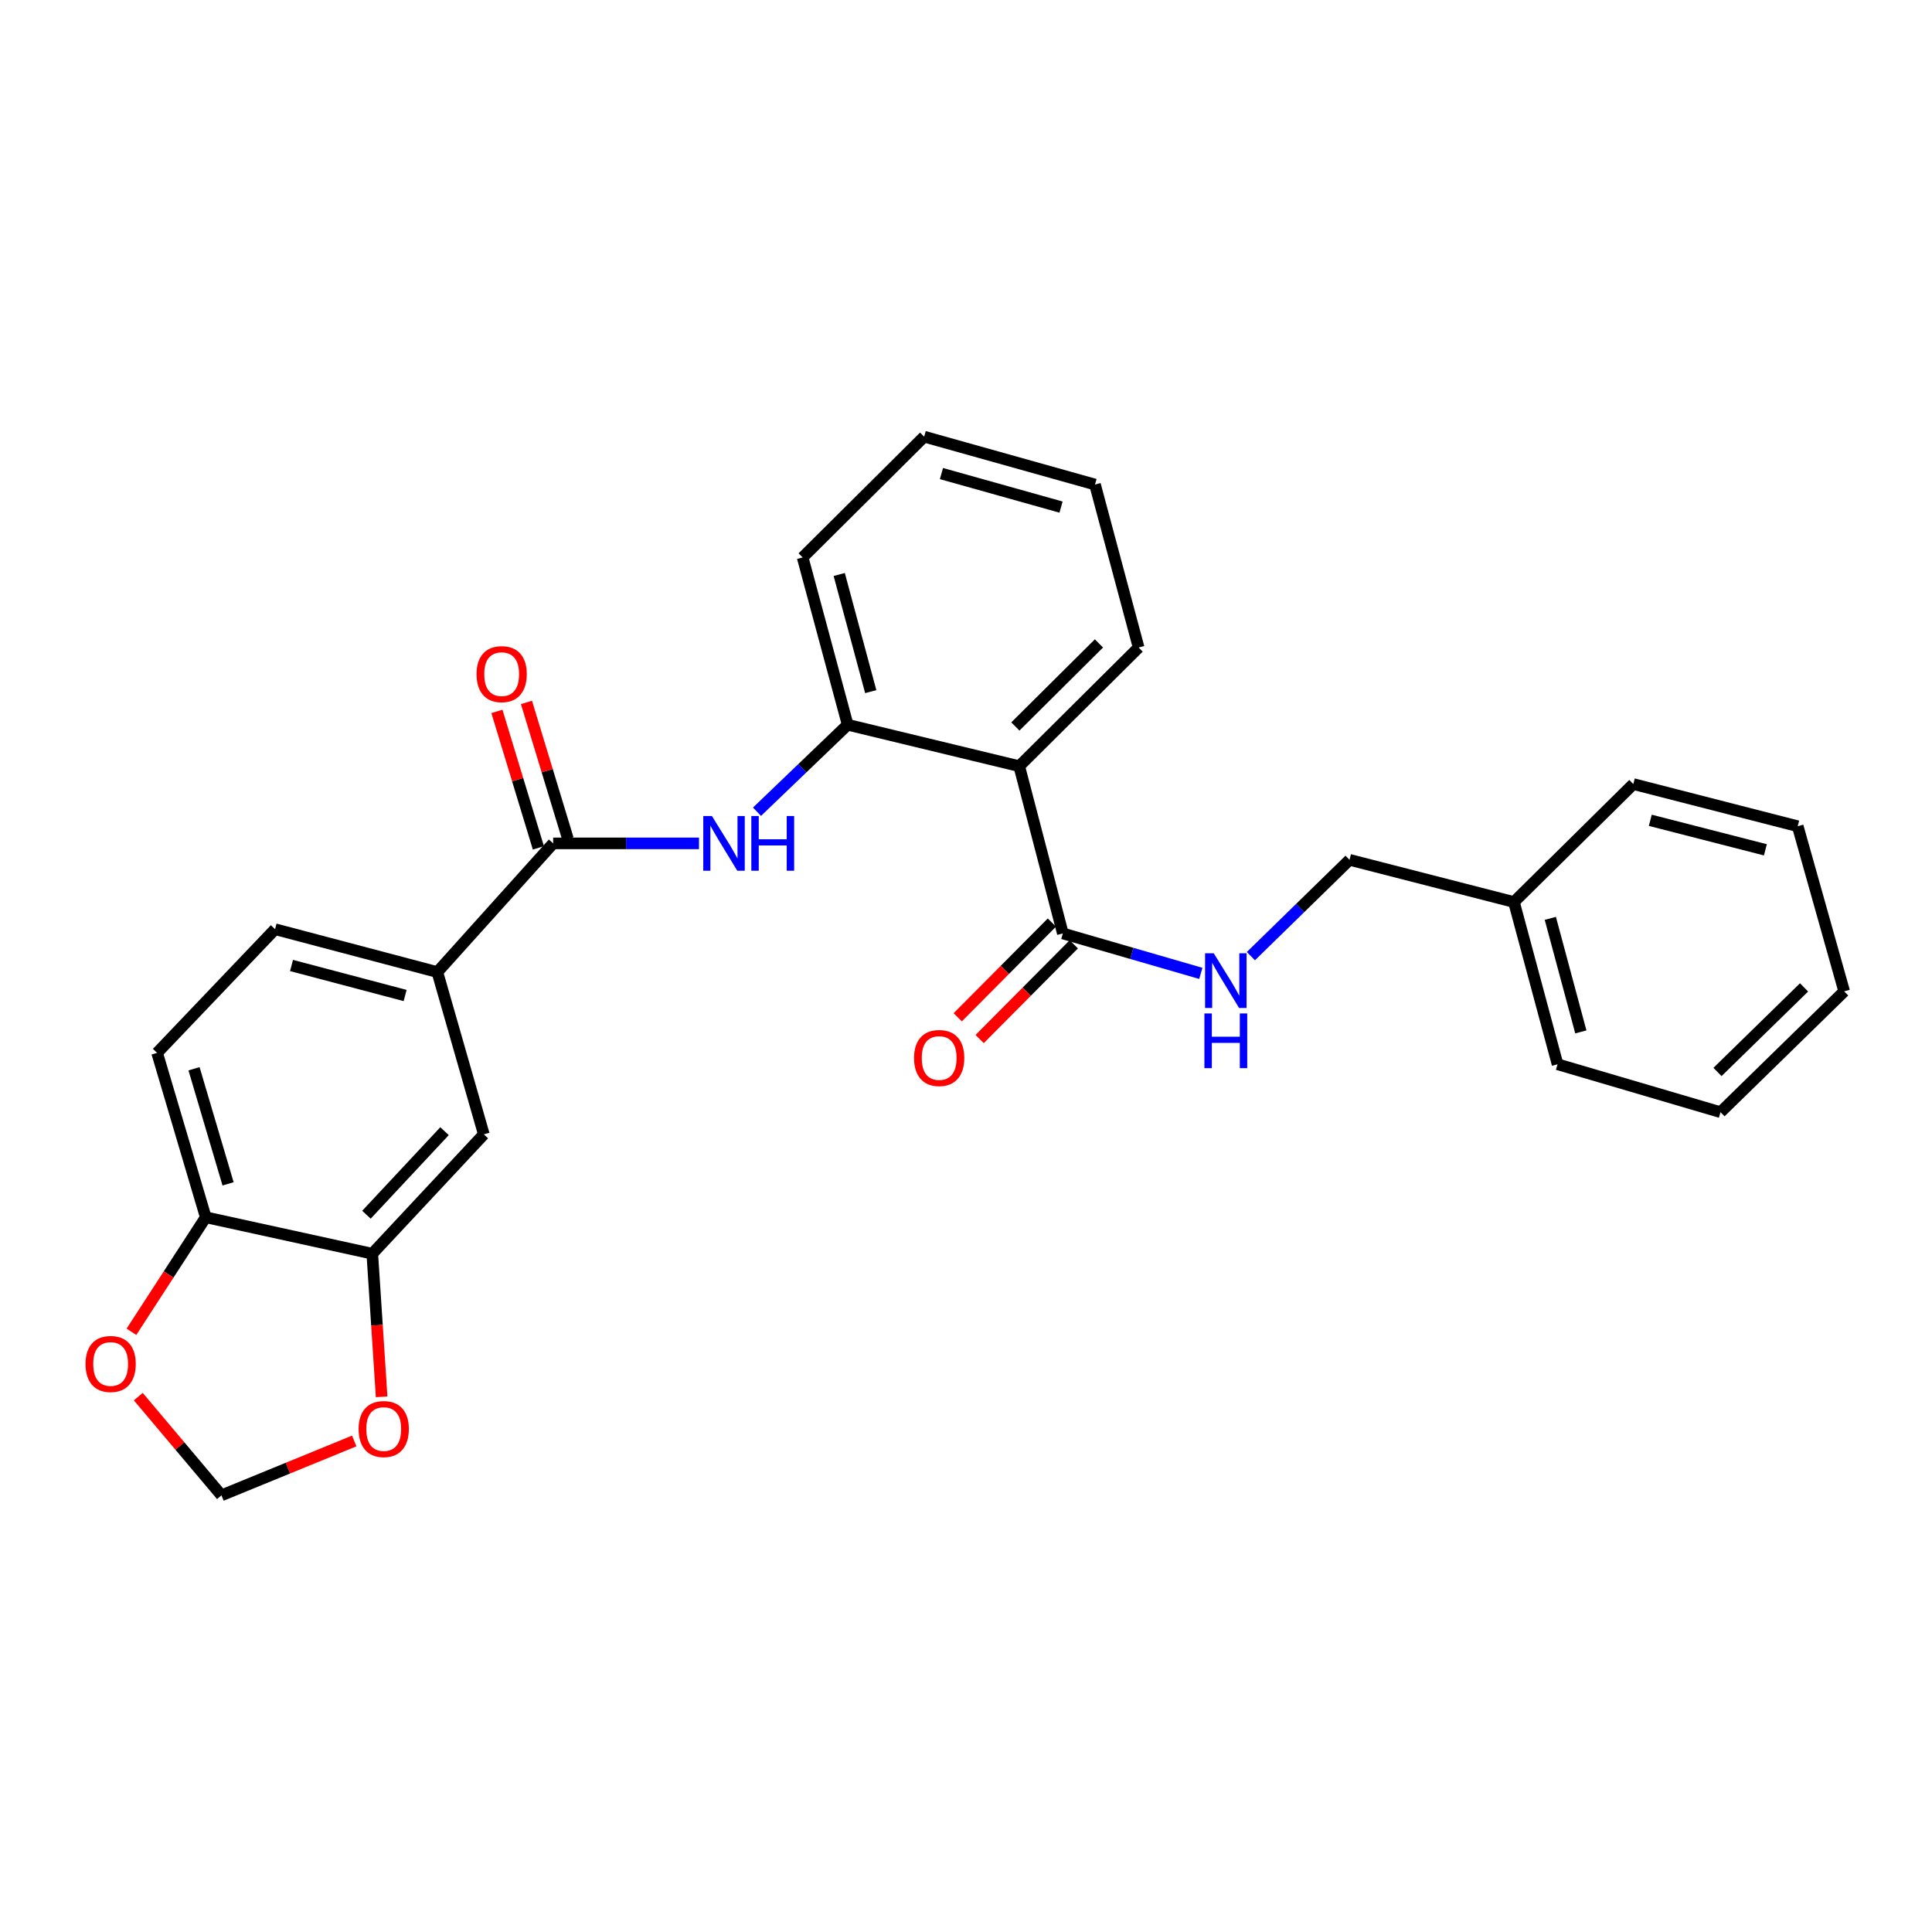 <?xml version='1.0' encoding='iso-8859-1'?>
<svg version='1.1' baseProfile='full'
              xmlns='http://www.w3.org/2000/svg'
                      xmlns:rdkit='http://www.rdkit.org/xml'
                      xmlns:xlink='http://www.w3.org/1999/xlink'
                  xml:space='preserve'
width='1000px' height='1000px' viewBox='0 0 1000 1000'>
<!-- END OF HEADER -->
<rect style='opacity:1.0;fill:#FFFFFF;stroke:none' width='1000' height='1000' x='0' y='0'> </rect>
<path class='bond-2' d='M 527.55,396.575 L 550.125,483.144' style='fill:none;fill-rule:evenodd;stroke:#000000;stroke-width:6px;stroke-linecap:butt;stroke-linejoin:miter;stroke-opacity:1' />
<path class='bond-3' d='M 527.55,396.575 L 438.752,375.128' style='fill:none;fill-rule:evenodd;stroke:#000000;stroke-width:6px;stroke-linecap:butt;stroke-linejoin:miter;stroke-opacity:1' />
<path class='bond-17' d='M 527.55,396.575 L 589.352,335.156' style='fill:none;fill-rule:evenodd;stroke:#000000;stroke-width:6px;stroke-linecap:butt;stroke-linejoin:miter;stroke-opacity:1' />
<path class='bond-17' d='M 525.552,376.024 L 568.813,333.03' style='fill:none;fill-rule:evenodd;stroke:#000000;stroke-width:6px;stroke-linecap:butt;stroke-linejoin:miter;stroke-opacity:1' />
<path class='bond-0' d='M 286.314,436.529 L 324.056,436.529' style='fill:none;fill-rule:evenodd;stroke:#000000;stroke-width:6px;stroke-linecap:butt;stroke-linejoin:miter;stroke-opacity:1' />
<path class='bond-0' d='M 324.056,436.529 L 361.798,436.529' style='fill:none;fill-rule:evenodd;stroke:#0000FF;stroke-width:6px;stroke-linecap:butt;stroke-linejoin:miter;stroke-opacity:1' />
<path class='bond-4' d='M 286.314,436.529 L 226.369,503.144' style='fill:none;fill-rule:evenodd;stroke:#000000;stroke-width:6px;stroke-linecap:butt;stroke-linejoin:miter;stroke-opacity:1' />
<path class='bond-12' d='M 293.961,434.205 L 283.227,398.891' style='fill:none;fill-rule:evenodd;stroke:#000000;stroke-width:6px;stroke-linecap:butt;stroke-linejoin:miter;stroke-opacity:1' />
<path class='bond-12' d='M 283.227,398.891 L 272.493,363.576' style='fill:none;fill-rule:evenodd;stroke:#FF0000;stroke-width:6px;stroke-linecap:butt;stroke-linejoin:miter;stroke-opacity:1' />
<path class='bond-12' d='M 278.667,438.854 L 267.933,403.54' style='fill:none;fill-rule:evenodd;stroke:#000000;stroke-width:6px;stroke-linecap:butt;stroke-linejoin:miter;stroke-opacity:1' />
<path class='bond-12' d='M 267.933,403.54 L 257.199,368.225' style='fill:none;fill-rule:evenodd;stroke:#FF0000;stroke-width:6px;stroke-linecap:butt;stroke-linejoin:miter;stroke-opacity:1' />
<path class='bond-1' d='M 391.82,420.152 L 415.286,397.64' style='fill:none;fill-rule:evenodd;stroke:#0000FF;stroke-width:6px;stroke-linecap:butt;stroke-linejoin:miter;stroke-opacity:1' />
<path class='bond-1' d='M 415.286,397.64 L 438.752,375.128' style='fill:none;fill-rule:evenodd;stroke:#000000;stroke-width:6px;stroke-linecap:butt;stroke-linejoin:miter;stroke-opacity:1' />
<path class='bond-7' d='M 550.125,483.144 L 585.837,493.483' style='fill:none;fill-rule:evenodd;stroke:#000000;stroke-width:6px;stroke-linecap:butt;stroke-linejoin:miter;stroke-opacity:1' />
<path class='bond-7' d='M 585.837,493.483 L 621.548,503.821' style='fill:none;fill-rule:evenodd;stroke:#0000FF;stroke-width:6px;stroke-linecap:butt;stroke-linejoin:miter;stroke-opacity:1' />
<path class='bond-13' d='M 544.457,477.51 L 520.086,502.026' style='fill:none;fill-rule:evenodd;stroke:#000000;stroke-width:6px;stroke-linecap:butt;stroke-linejoin:miter;stroke-opacity:1' />
<path class='bond-13' d='M 520.086,502.026 L 495.714,526.543' style='fill:none;fill-rule:evenodd;stroke:#FF0000;stroke-width:6px;stroke-linecap:butt;stroke-linejoin:miter;stroke-opacity:1' />
<path class='bond-13' d='M 555.794,488.779 L 531.423,513.296' style='fill:none;fill-rule:evenodd;stroke:#000000;stroke-width:6px;stroke-linecap:butt;stroke-linejoin:miter;stroke-opacity:1' />
<path class='bond-13' d='M 531.423,513.296 L 507.051,537.812' style='fill:none;fill-rule:evenodd;stroke:#FF0000;stroke-width:6px;stroke-linecap:butt;stroke-linejoin:miter;stroke-opacity:1' />
<path class='bond-19' d='M 438.752,375.128 L 415.449,288.523' style='fill:none;fill-rule:evenodd;stroke:#000000;stroke-width:6px;stroke-linecap:butt;stroke-linejoin:miter;stroke-opacity:1' />
<path class='bond-19' d='M 450.693,357.984 L 434.381,297.36' style='fill:none;fill-rule:evenodd;stroke:#000000;stroke-width:6px;stroke-linecap:butt;stroke-linejoin:miter;stroke-opacity:1' />
<path class='bond-6' d='M 226.369,503.144 L 250.427,587.138' style='fill:none;fill-rule:evenodd;stroke:#000000;stroke-width:6px;stroke-linecap:butt;stroke-linejoin:miter;stroke-opacity:1' />
<path class='bond-14' d='M 226.369,503.144 L 142.375,480.951' style='fill:none;fill-rule:evenodd;stroke:#000000;stroke-width:6px;stroke-linecap:butt;stroke-linejoin:miter;stroke-opacity:1' />
<path class='bond-14' d='M 209.686,515.27 L 150.89,499.735' style='fill:none;fill-rule:evenodd;stroke:#000000;stroke-width:6px;stroke-linecap:butt;stroke-linejoin:miter;stroke-opacity:1' />
<path class='bond-5' d='M 192.693,648.921 L 250.427,587.138' style='fill:none;fill-rule:evenodd;stroke:#000000;stroke-width:6px;stroke-linecap:butt;stroke-linejoin:miter;stroke-opacity:1' />
<path class='bond-5' d='M 189.674,628.74 L 230.087,585.491' style='fill:none;fill-rule:evenodd;stroke:#000000;stroke-width:6px;stroke-linecap:butt;stroke-linejoin:miter;stroke-opacity:1' />
<path class='bond-9' d='M 192.693,648.921 L 195.113,685.957' style='fill:none;fill-rule:evenodd;stroke:#000000;stroke-width:6px;stroke-linecap:butt;stroke-linejoin:miter;stroke-opacity:1' />
<path class='bond-9' d='M 195.113,685.957 L 197.533,722.993' style='fill:none;fill-rule:evenodd;stroke:#FF0000;stroke-width:6px;stroke-linecap:butt;stroke-linejoin:miter;stroke-opacity:1' />
<path class='bond-28' d='M 192.693,648.921 L 106.497,630.058' style='fill:none;fill-rule:evenodd;stroke:#000000;stroke-width:6px;stroke-linecap:butt;stroke-linejoin:miter;stroke-opacity:1' />
<path class='bond-16' d='M 647.461,494.895 L 672.987,469.971' style='fill:none;fill-rule:evenodd;stroke:#0000FF;stroke-width:6px;stroke-linecap:butt;stroke-linejoin:miter;stroke-opacity:1' />
<path class='bond-16' d='M 672.987,469.971 L 698.514,445.046' style='fill:none;fill-rule:evenodd;stroke:#000000;stroke-width:6px;stroke-linecap:butt;stroke-linejoin:miter;stroke-opacity:1' />
<path class='bond-8' d='M 106.497,630.058 L 81.32,544.963' style='fill:none;fill-rule:evenodd;stroke:#000000;stroke-width:6px;stroke-linecap:butt;stroke-linejoin:miter;stroke-opacity:1' />
<path class='bond-8' d='M 118.049,612.759 L 100.425,553.192' style='fill:none;fill-rule:evenodd;stroke:#000000;stroke-width:6px;stroke-linecap:butt;stroke-linejoin:miter;stroke-opacity:1' />
<path class='bond-10' d='M 106.497,630.058 L 87.264,659.693' style='fill:none;fill-rule:evenodd;stroke:#000000;stroke-width:6px;stroke-linecap:butt;stroke-linejoin:miter;stroke-opacity:1' />
<path class='bond-10' d='M 87.264,659.693 L 68.031,689.328' style='fill:none;fill-rule:evenodd;stroke:#FF0000;stroke-width:6px;stroke-linecap:butt;stroke-linejoin:miter;stroke-opacity:1' />
<path class='bond-11' d='M 183.348,745.84 L 148.99,759.914' style='fill:none;fill-rule:evenodd;stroke:#FF0000;stroke-width:6px;stroke-linecap:butt;stroke-linejoin:miter;stroke-opacity:1' />
<path class='bond-11' d='M 148.99,759.914 L 114.631,773.989' style='fill:none;fill-rule:evenodd;stroke:#000000;stroke-width:6px;stroke-linecap:butt;stroke-linejoin:miter;stroke-opacity:1' />
<path class='bond-30' d='M 71.582,722.894 L 93.107,748.442' style='fill:none;fill-rule:evenodd;stroke:#FF0000;stroke-width:6px;stroke-linecap:butt;stroke-linejoin:miter;stroke-opacity:1' />
<path class='bond-30' d='M 93.107,748.442 L 114.631,773.989' style='fill:none;fill-rule:evenodd;stroke:#000000;stroke-width:6px;stroke-linecap:butt;stroke-linejoin:miter;stroke-opacity:1' />
<path class='bond-15' d='M 142.375,480.951 L 81.32,544.963' style='fill:none;fill-rule:evenodd;stroke:#000000;stroke-width:6px;stroke-linecap:butt;stroke-linejoin:miter;stroke-opacity:1' />
<path class='bond-18' d='M 698.514,445.046 L 783.618,466.884' style='fill:none;fill-rule:evenodd;stroke:#000000;stroke-width:6px;stroke-linecap:butt;stroke-linejoin:miter;stroke-opacity:1' />
<path class='bond-22' d='M 589.352,335.156 L 566.768,250.797' style='fill:none;fill-rule:evenodd;stroke:#000000;stroke-width:6px;stroke-linecap:butt;stroke-linejoin:miter;stroke-opacity:1' />
<path class='bond-20' d='M 783.618,466.884 L 806.184,550.86' style='fill:none;fill-rule:evenodd;stroke:#000000;stroke-width:6px;stroke-linecap:butt;stroke-linejoin:miter;stroke-opacity:1' />
<path class='bond-20' d='M 802.44,475.332 L 818.237,534.115' style='fill:none;fill-rule:evenodd;stroke:#000000;stroke-width:6px;stroke-linecap:butt;stroke-linejoin:miter;stroke-opacity:1' />
<path class='bond-21' d='M 783.618,466.884 L 845.401,405.829' style='fill:none;fill-rule:evenodd;stroke:#000000;stroke-width:6px;stroke-linecap:butt;stroke-linejoin:miter;stroke-opacity:1' />
<path class='bond-27' d='M 415.449,288.523 L 478.342,226.011' style='fill:none;fill-rule:evenodd;stroke:#000000;stroke-width:6px;stroke-linecap:butt;stroke-linejoin:miter;stroke-opacity:1' />
<path class='bond-25' d='M 806.184,550.86 L 890.542,575.664' style='fill:none;fill-rule:evenodd;stroke:#000000;stroke-width:6px;stroke-linecap:butt;stroke-linejoin:miter;stroke-opacity:1' />
<path class='bond-24' d='M 845.401,405.829 L 930.496,427.657' style='fill:none;fill-rule:evenodd;stroke:#000000;stroke-width:6px;stroke-linecap:butt;stroke-linejoin:miter;stroke-opacity:1' />
<path class='bond-24' d='M 854.193,424.587 L 913.76,439.867' style='fill:none;fill-rule:evenodd;stroke:#000000;stroke-width:6px;stroke-linecap:butt;stroke-linejoin:miter;stroke-opacity:1' />
<path class='bond-23' d='M 566.768,250.797 L 478.342,226.011' style='fill:none;fill-rule:evenodd;stroke:#000000;stroke-width:6px;stroke-linecap:butt;stroke-linejoin:miter;stroke-opacity:1' />
<path class='bond-23' d='M 549.19,262.472 L 487.292,245.121' style='fill:none;fill-rule:evenodd;stroke:#000000;stroke-width:6px;stroke-linecap:butt;stroke-linejoin:miter;stroke-opacity:1' />
<path class='bond-26' d='M 930.496,427.657 L 954.545,513.126' style='fill:none;fill-rule:evenodd;stroke:#000000;stroke-width:6px;stroke-linecap:butt;stroke-linejoin:miter;stroke-opacity:1' />
<path class='bond-29' d='M 890.542,575.664 L 954.545,513.126' style='fill:none;fill-rule:evenodd;stroke:#000000;stroke-width:6px;stroke-linecap:butt;stroke-linejoin:miter;stroke-opacity:1' />
<path class='bond-29' d='M 888.971,554.85 L 933.773,511.073' style='fill:none;fill-rule:evenodd;stroke:#000000;stroke-width:6px;stroke-linecap:butt;stroke-linejoin:miter;stroke-opacity:1' />
<path  class='atom-2' d='M 368.488 422.369
L 377.768 437.369
Q 378.688 438.849, 380.168 441.529
Q 381.648 444.209, 381.728 444.369
L 381.728 422.369
L 385.488 422.369
L 385.488 450.689
L 381.608 450.689
L 371.648 434.289
Q 370.488 432.369, 369.248 430.169
Q 368.048 427.969, 367.688 427.289
L 367.688 450.689
L 364.008 450.689
L 364.008 422.369
L 368.488 422.369
' fill='#0000FF'/>
<path  class='atom-2' d='M 388.888 422.369
L 392.728 422.369
L 392.728 434.409
L 407.208 434.409
L 407.208 422.369
L 411.048 422.369
L 411.048 450.689
L 407.208 450.689
L 407.208 437.609
L 392.728 437.609
L 392.728 450.689
L 388.888 450.689
L 388.888 422.369
' fill='#0000FF'/>
<path  class='atom-8' d='M 628.223 493.406
L 637.503 508.406
Q 638.423 509.886, 639.903 512.566
Q 641.383 515.246, 641.463 515.406
L 641.463 493.406
L 645.223 493.406
L 645.223 521.726
L 641.343 521.726
L 631.383 505.326
Q 630.223 503.406, 628.983 501.206
Q 627.783 499.006, 627.423 498.326
L 627.423 521.726
L 623.743 521.726
L 623.743 493.406
L 628.223 493.406
' fill='#0000FF'/>
<path  class='atom-8' d='M 623.403 524.558
L 627.243 524.558
L 627.243 536.598
L 641.723 536.598
L 641.723 524.558
L 645.563 524.558
L 645.563 552.878
L 641.723 552.878
L 641.723 539.798
L 627.243 539.798
L 627.243 552.878
L 623.403 552.878
L 623.403 524.558
' fill='#0000FF'/>
<path  class='atom-10' d='M 185.617 739.665
Q 185.617 732.865, 188.977 729.065
Q 192.337 725.265, 198.617 725.265
Q 204.897 725.265, 208.257 729.065
Q 211.617 732.865, 211.617 739.665
Q 211.617 746.545, 208.217 750.465
Q 204.817 754.345, 198.617 754.345
Q 192.377 754.345, 188.977 750.465
Q 185.617 746.585, 185.617 739.665
M 198.617 751.145
Q 202.937 751.145, 205.257 748.265
Q 207.617 745.345, 207.617 739.665
Q 207.617 734.105, 205.257 731.305
Q 202.937 728.465, 198.617 728.465
Q 194.297 728.465, 191.937 731.265
Q 189.617 734.065, 189.617 739.665
Q 189.617 745.385, 191.937 748.265
Q 194.297 751.145, 198.617 751.145
' fill='#FF0000'/>
<path  class='atom-11' d='M 44.271 705.989
Q 44.271 699.189, 47.631 695.389
Q 50.991 691.589, 57.271 691.589
Q 63.551 691.589, 66.911 695.389
Q 70.271 699.189, 70.271 705.989
Q 70.271 712.869, 66.871 716.789
Q 63.471 720.669, 57.271 720.669
Q 51.031 720.669, 47.631 716.789
Q 44.271 712.909, 44.271 705.989
M 57.271 717.469
Q 61.591 717.469, 63.911 714.589
Q 66.271 711.669, 66.271 705.989
Q 66.271 700.429, 63.911 697.629
Q 61.591 694.789, 57.271 694.789
Q 52.951 694.789, 50.591 697.589
Q 48.271 700.389, 48.271 705.989
Q 48.271 711.709, 50.591 714.589
Q 52.951 717.469, 57.271 717.469
' fill='#FF0000'/>
<path  class='atom-13' d='M 246.663 348.93
Q 246.663 342.13, 250.023 338.33
Q 253.383 334.53, 259.663 334.53
Q 265.943 334.53, 269.303 338.33
Q 272.663 342.13, 272.663 348.93
Q 272.663 355.81, 269.263 359.73
Q 265.863 363.61, 259.663 363.61
Q 253.423 363.61, 250.023 359.73
Q 246.663 355.85, 246.663 348.93
M 259.663 360.41
Q 263.983 360.41, 266.303 357.53
Q 268.663 354.61, 268.663 348.93
Q 268.663 343.37, 266.303 340.57
Q 263.983 337.73, 259.663 337.73
Q 255.343 337.73, 252.983 340.53
Q 250.663 343.33, 250.663 348.93
Q 250.663 354.65, 252.983 357.53
Q 255.343 360.41, 259.663 360.41
' fill='#FF0000'/>
<path  class='atom-14' d='M 473.113 547.619
Q 473.113 540.819, 476.473 537.019
Q 479.833 533.219, 486.113 533.219
Q 492.393 533.219, 495.753 537.019
Q 499.113 540.819, 499.113 547.619
Q 499.113 554.499, 495.713 558.419
Q 492.313 562.299, 486.113 562.299
Q 479.873 562.299, 476.473 558.419
Q 473.113 554.539, 473.113 547.619
M 486.113 559.099
Q 490.433 559.099, 492.753 556.219
Q 495.113 553.299, 495.113 547.619
Q 495.113 542.059, 492.753 539.259
Q 490.433 536.419, 486.113 536.419
Q 481.793 536.419, 479.433 539.219
Q 477.113 542.019, 477.113 547.619
Q 477.113 553.339, 479.433 556.219
Q 481.793 559.099, 486.113 559.099
' fill='#FF0000'/>
</svg>
